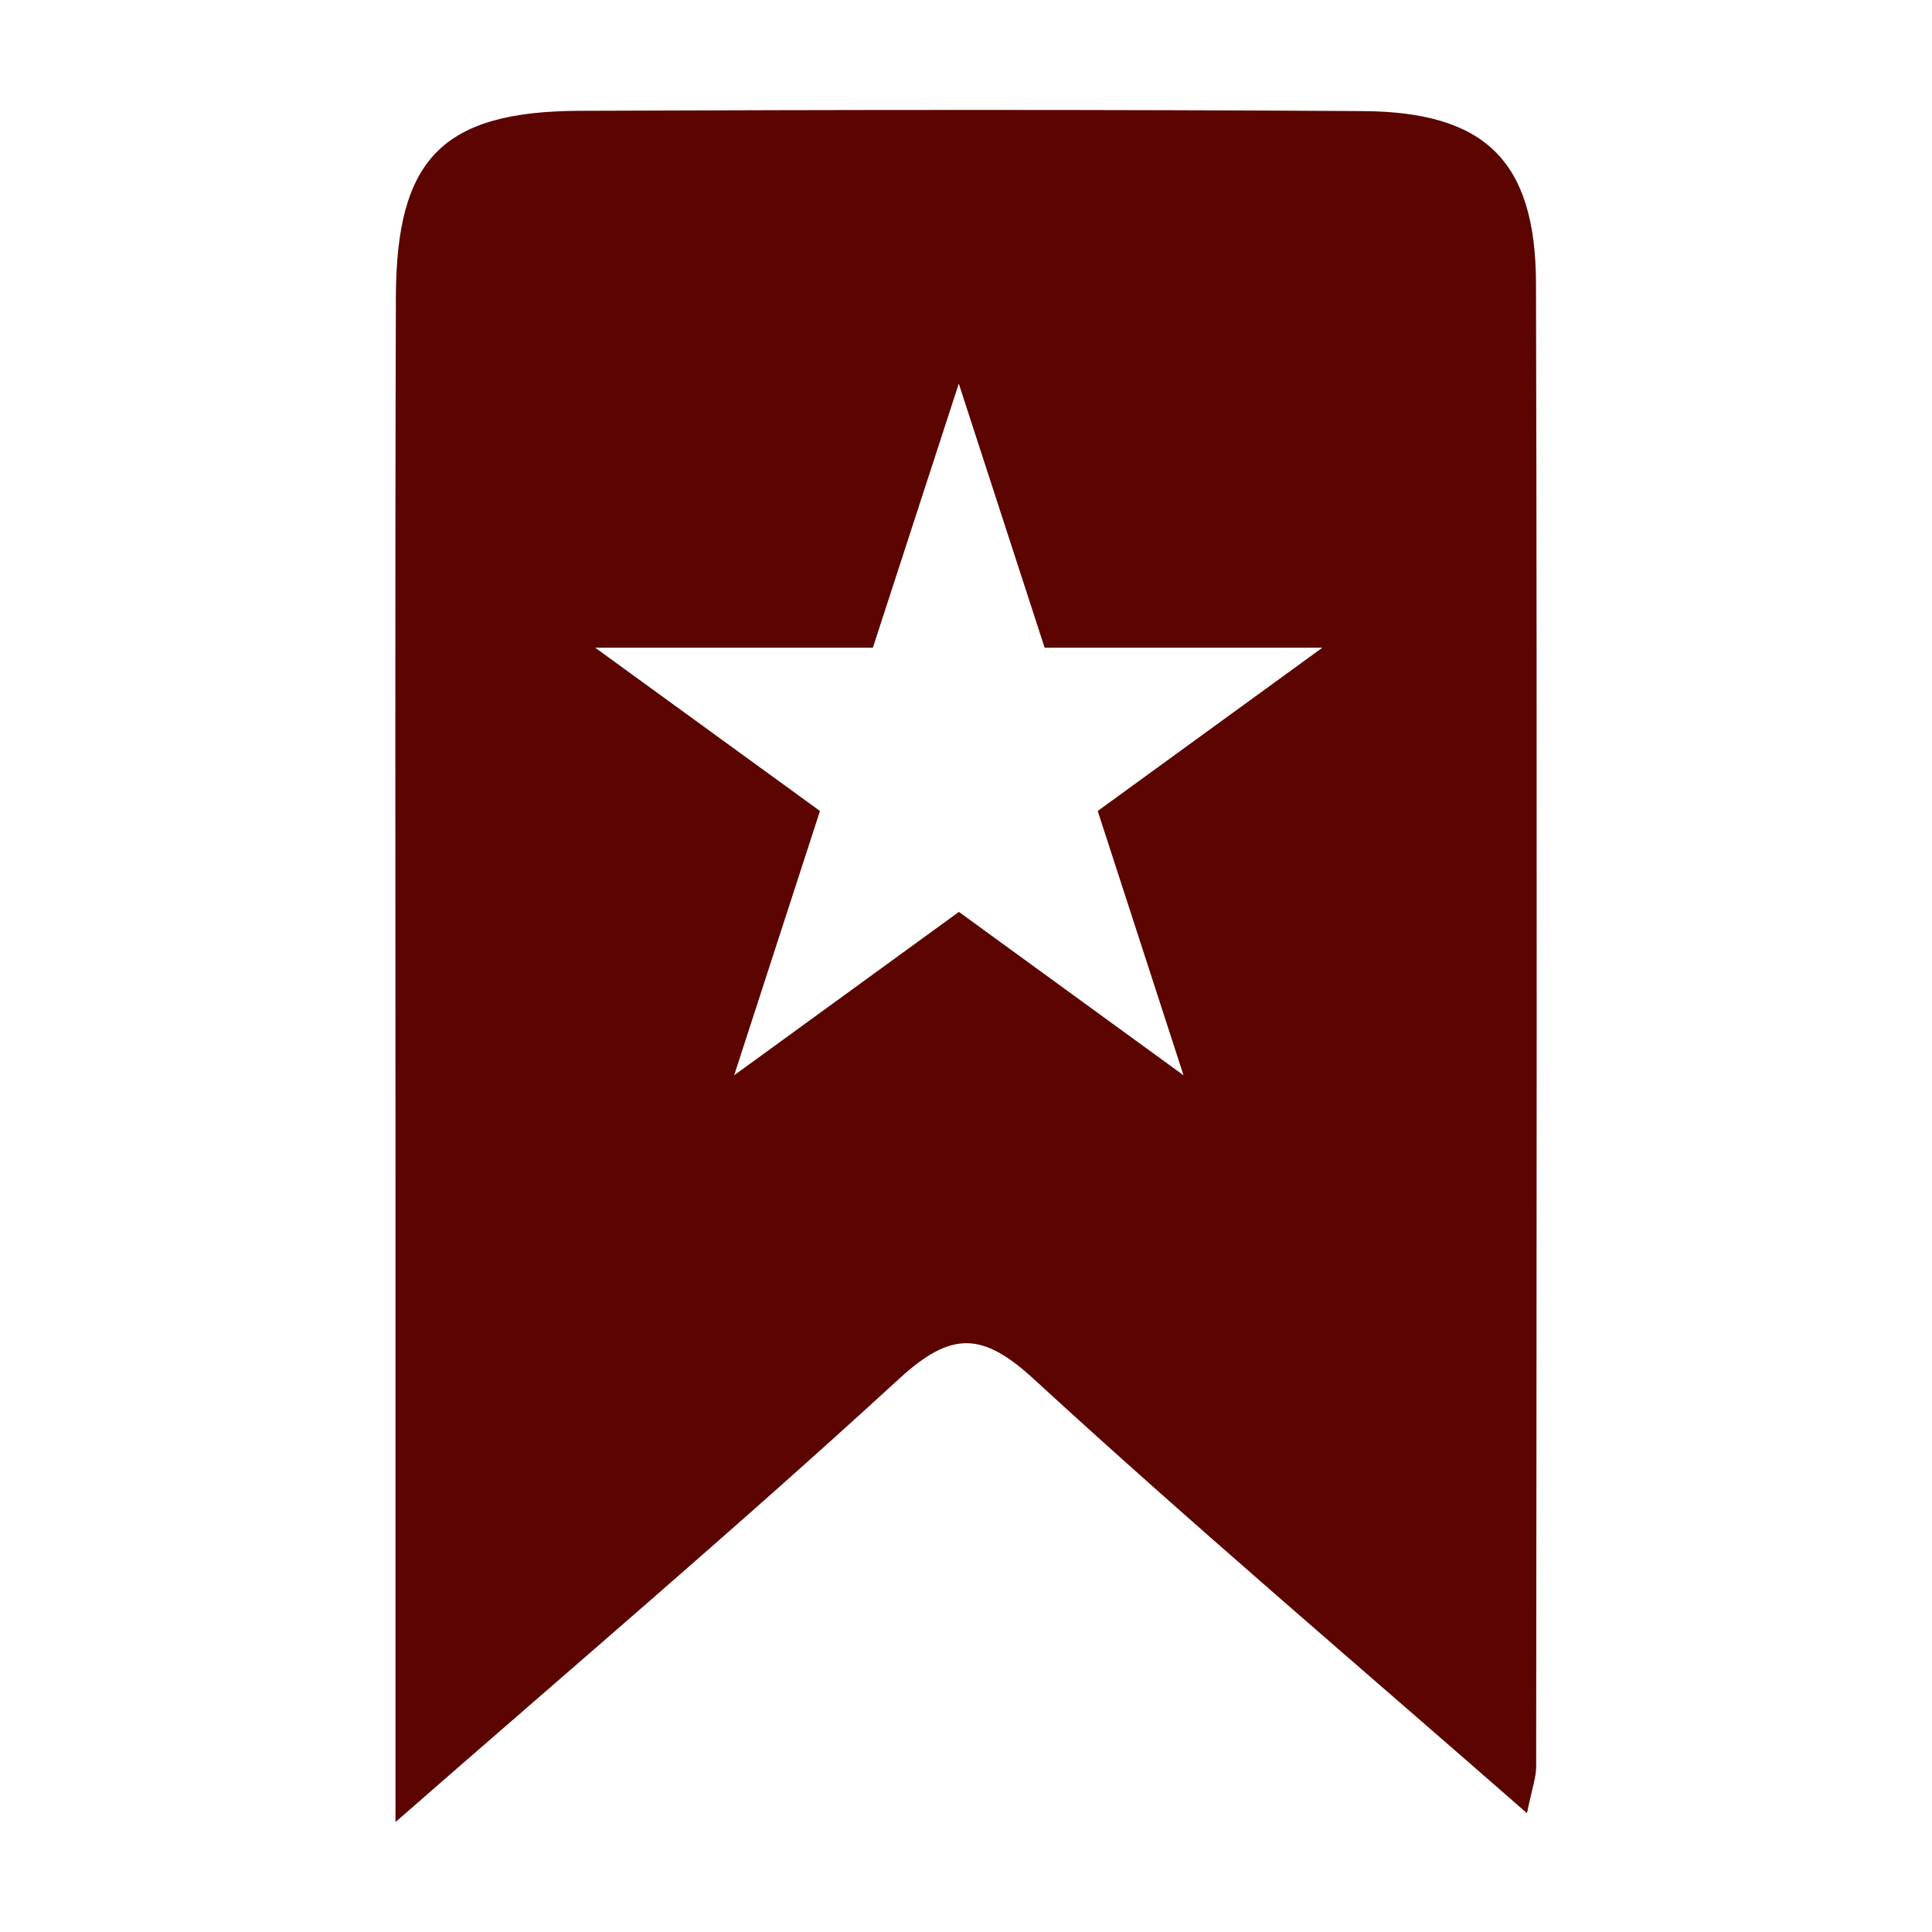 <svg width="34" height="34" viewBox="0 0 34 34" fill="none" xmlns="http://www.w3.org/2000/svg">
<path fill-rule="evenodd" clip-rule="evenodd" d="M27.031 4.99C27.025 2.836 26.141 1.967 23.977 1.955C19.386 1.926 14.791 1.932 10.198 1.95C7.793 1.96 6.973 2.791 6.967 5.227C6.95 10.378 6.96 15.529 6.96 20.68C6.96 24.338 6.96 27.996 6.96 32.065C10.13 29.293 13.026 26.832 15.82 24.267C16.745 23.418 17.289 23.435 18.204 24.279C20.97 26.82 23.835 29.251 26.872 31.909C26.965 31.462 27.034 31.277 27.034 31.09C27.041 22.387 27.053 13.688 27.031 4.99ZM20.828 18.923L16.875 16.048L12.92 18.923L14.43 14.272L10.475 11.399H15.361L16.873 6.751L18.384 11.399H23.271L19.318 14.272L20.828 18.923Z" fill="#5B0400"/>
</svg>
